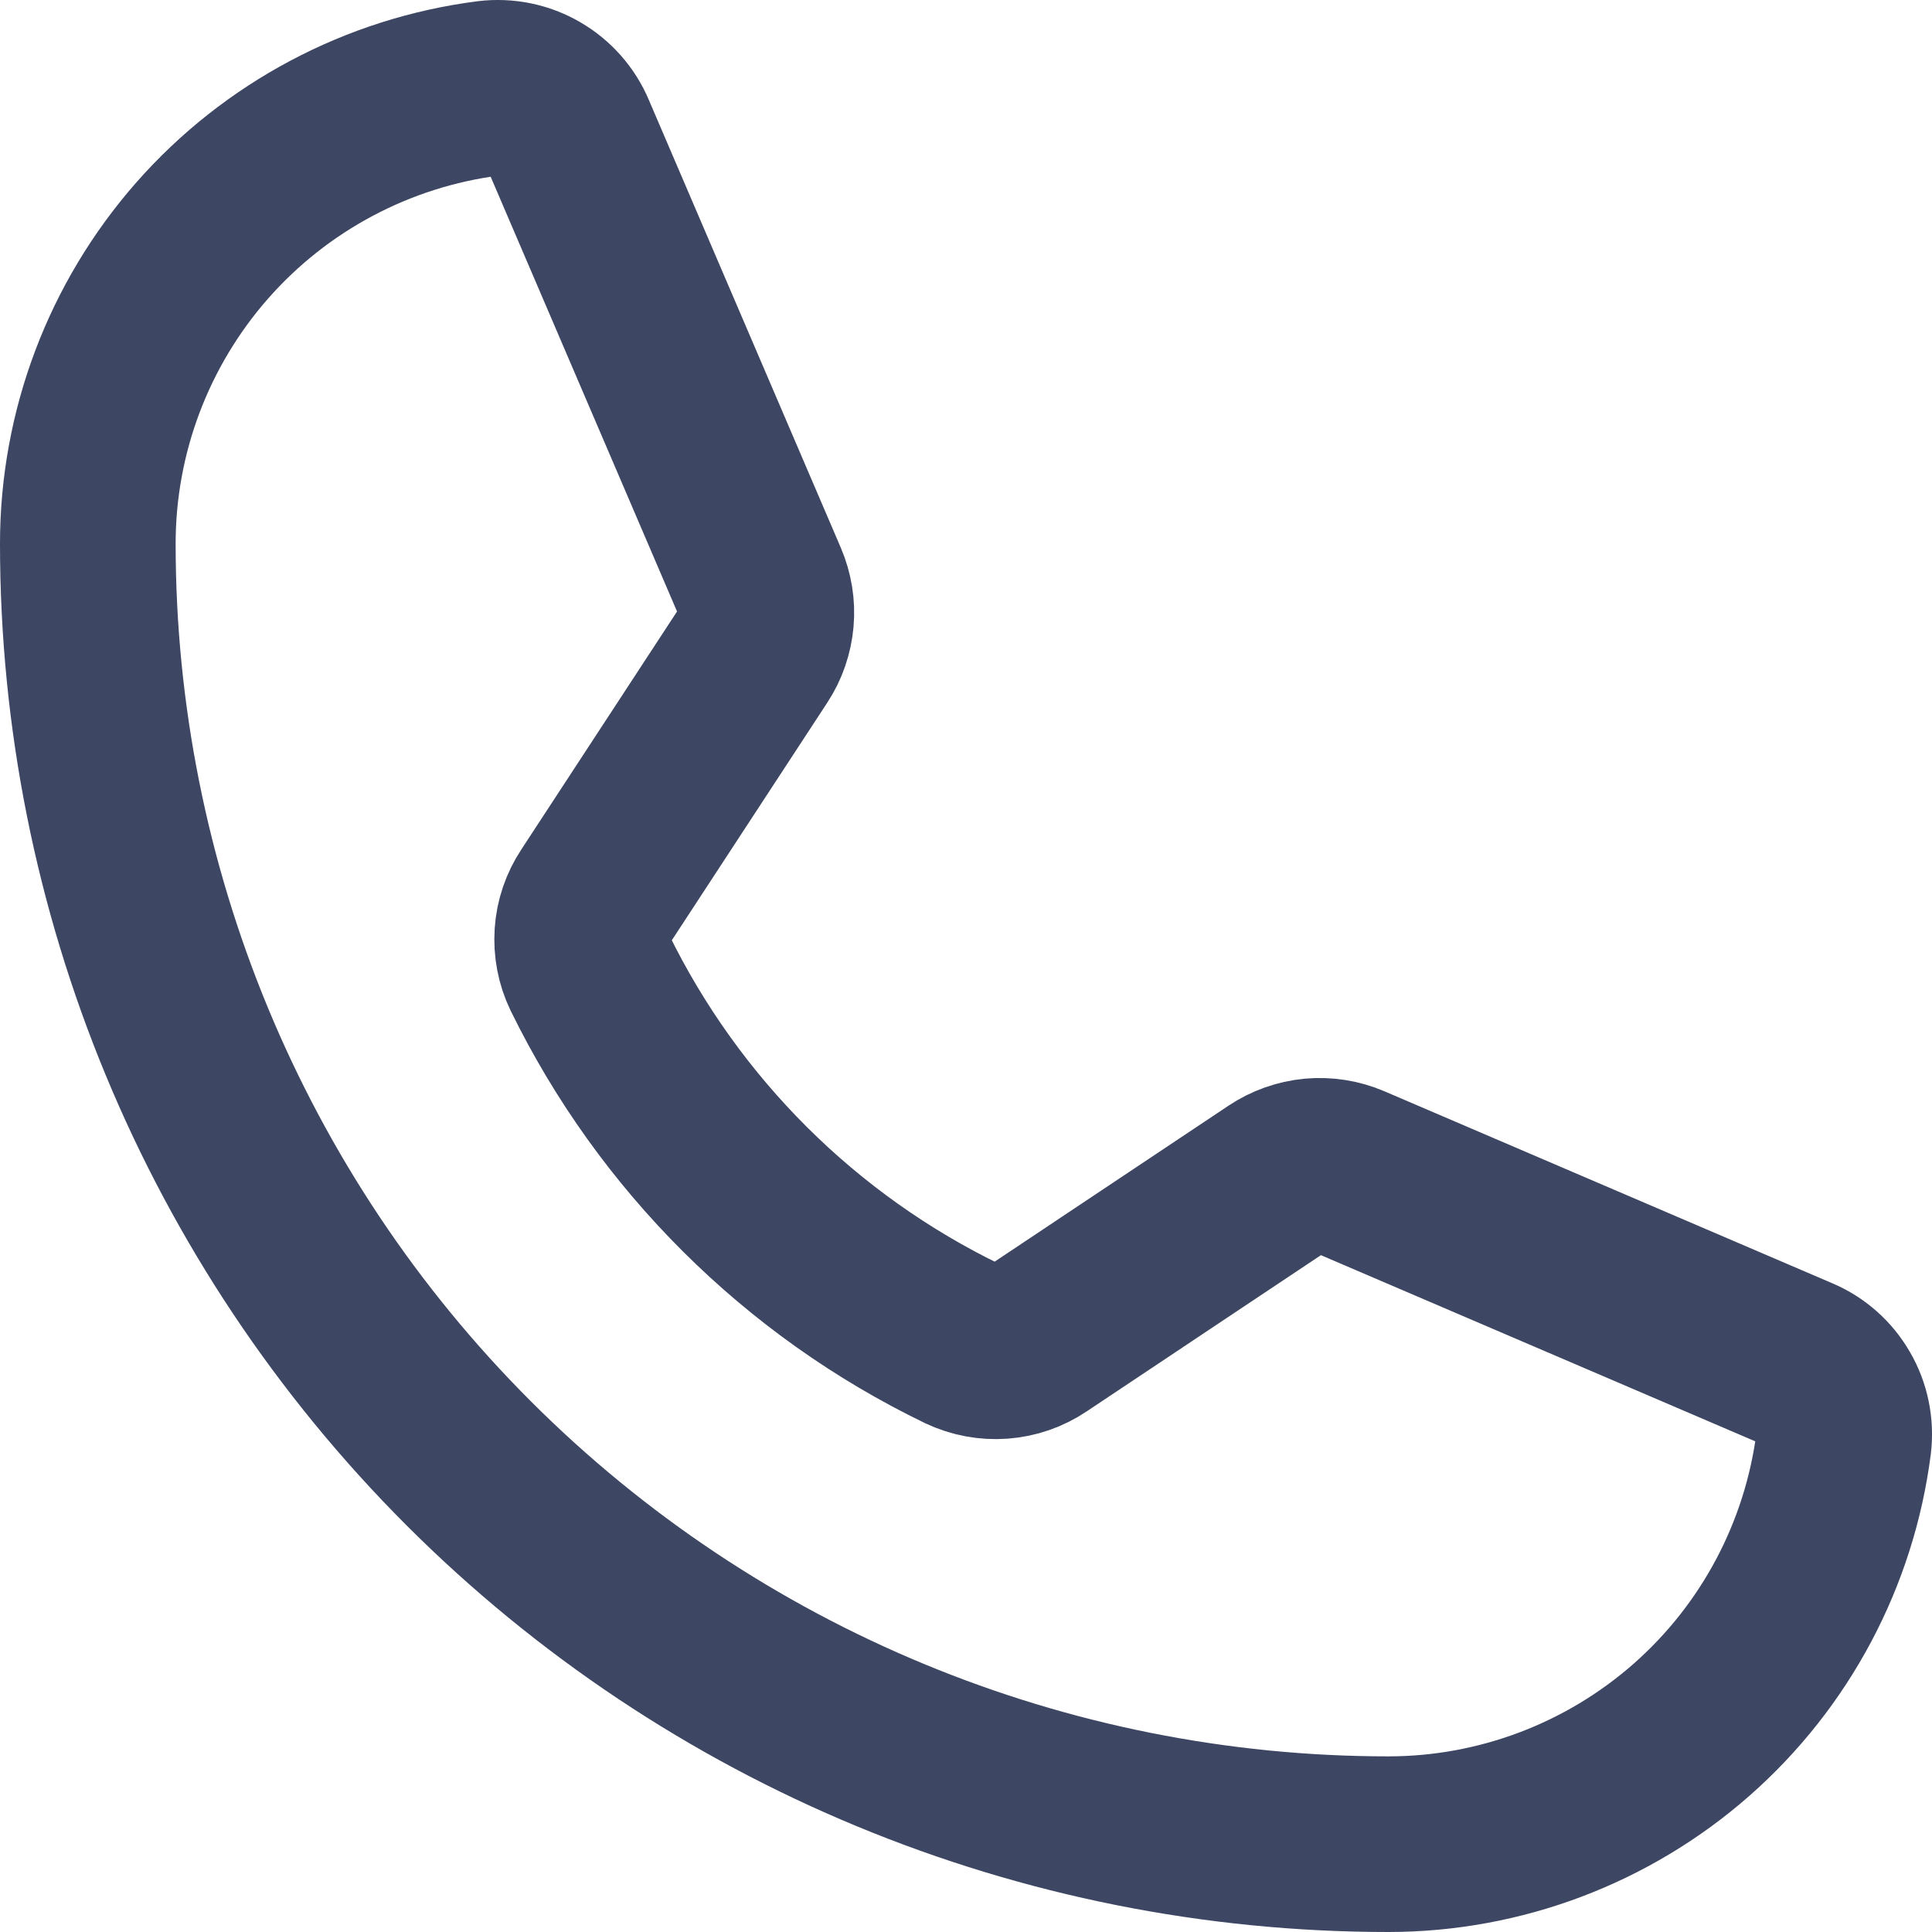<svg width="22" height="22" viewBox="0 0 22 22" fill="none" xmlns="http://www.w3.org/2000/svg">
<path d="M6.714 11.071C7.618 12.918 9.115 14.409 10.966 15.304C11.102 15.368 11.252 15.396 11.401 15.385C11.551 15.374 11.695 15.324 11.819 15.24L14.545 13.422C14.665 13.342 14.804 13.293 14.948 13.279C15.093 13.266 15.238 13.289 15.371 13.346L20.471 15.532C20.645 15.605 20.789 15.733 20.883 15.896C20.978 16.059 21.016 16.248 20.994 16.435C20.832 17.697 20.217 18.856 19.263 19.696C18.308 20.536 17.08 21 15.809 21C11.881 21 8.114 19.44 5.337 16.663C2.56 13.886 1 10.119 1 6.191C1 4.92 1.464 3.692 2.304 2.737C3.144 1.783 4.304 1.167 5.565 1.006C5.752 0.984 5.941 1.022 6.104 1.117C6.267 1.211 6.395 1.356 6.468 1.529L8.656 6.633C8.712 6.765 8.736 6.909 8.723 7.052C8.71 7.195 8.663 7.333 8.584 7.453L6.773 10.221C6.69 10.346 6.641 10.489 6.631 10.638C6.621 10.787 6.649 10.937 6.714 11.071V11.071Z" stroke="#3D4662" stroke-width="2" stroke-linecap="round" stroke-linejoin="round"/>
</svg>
